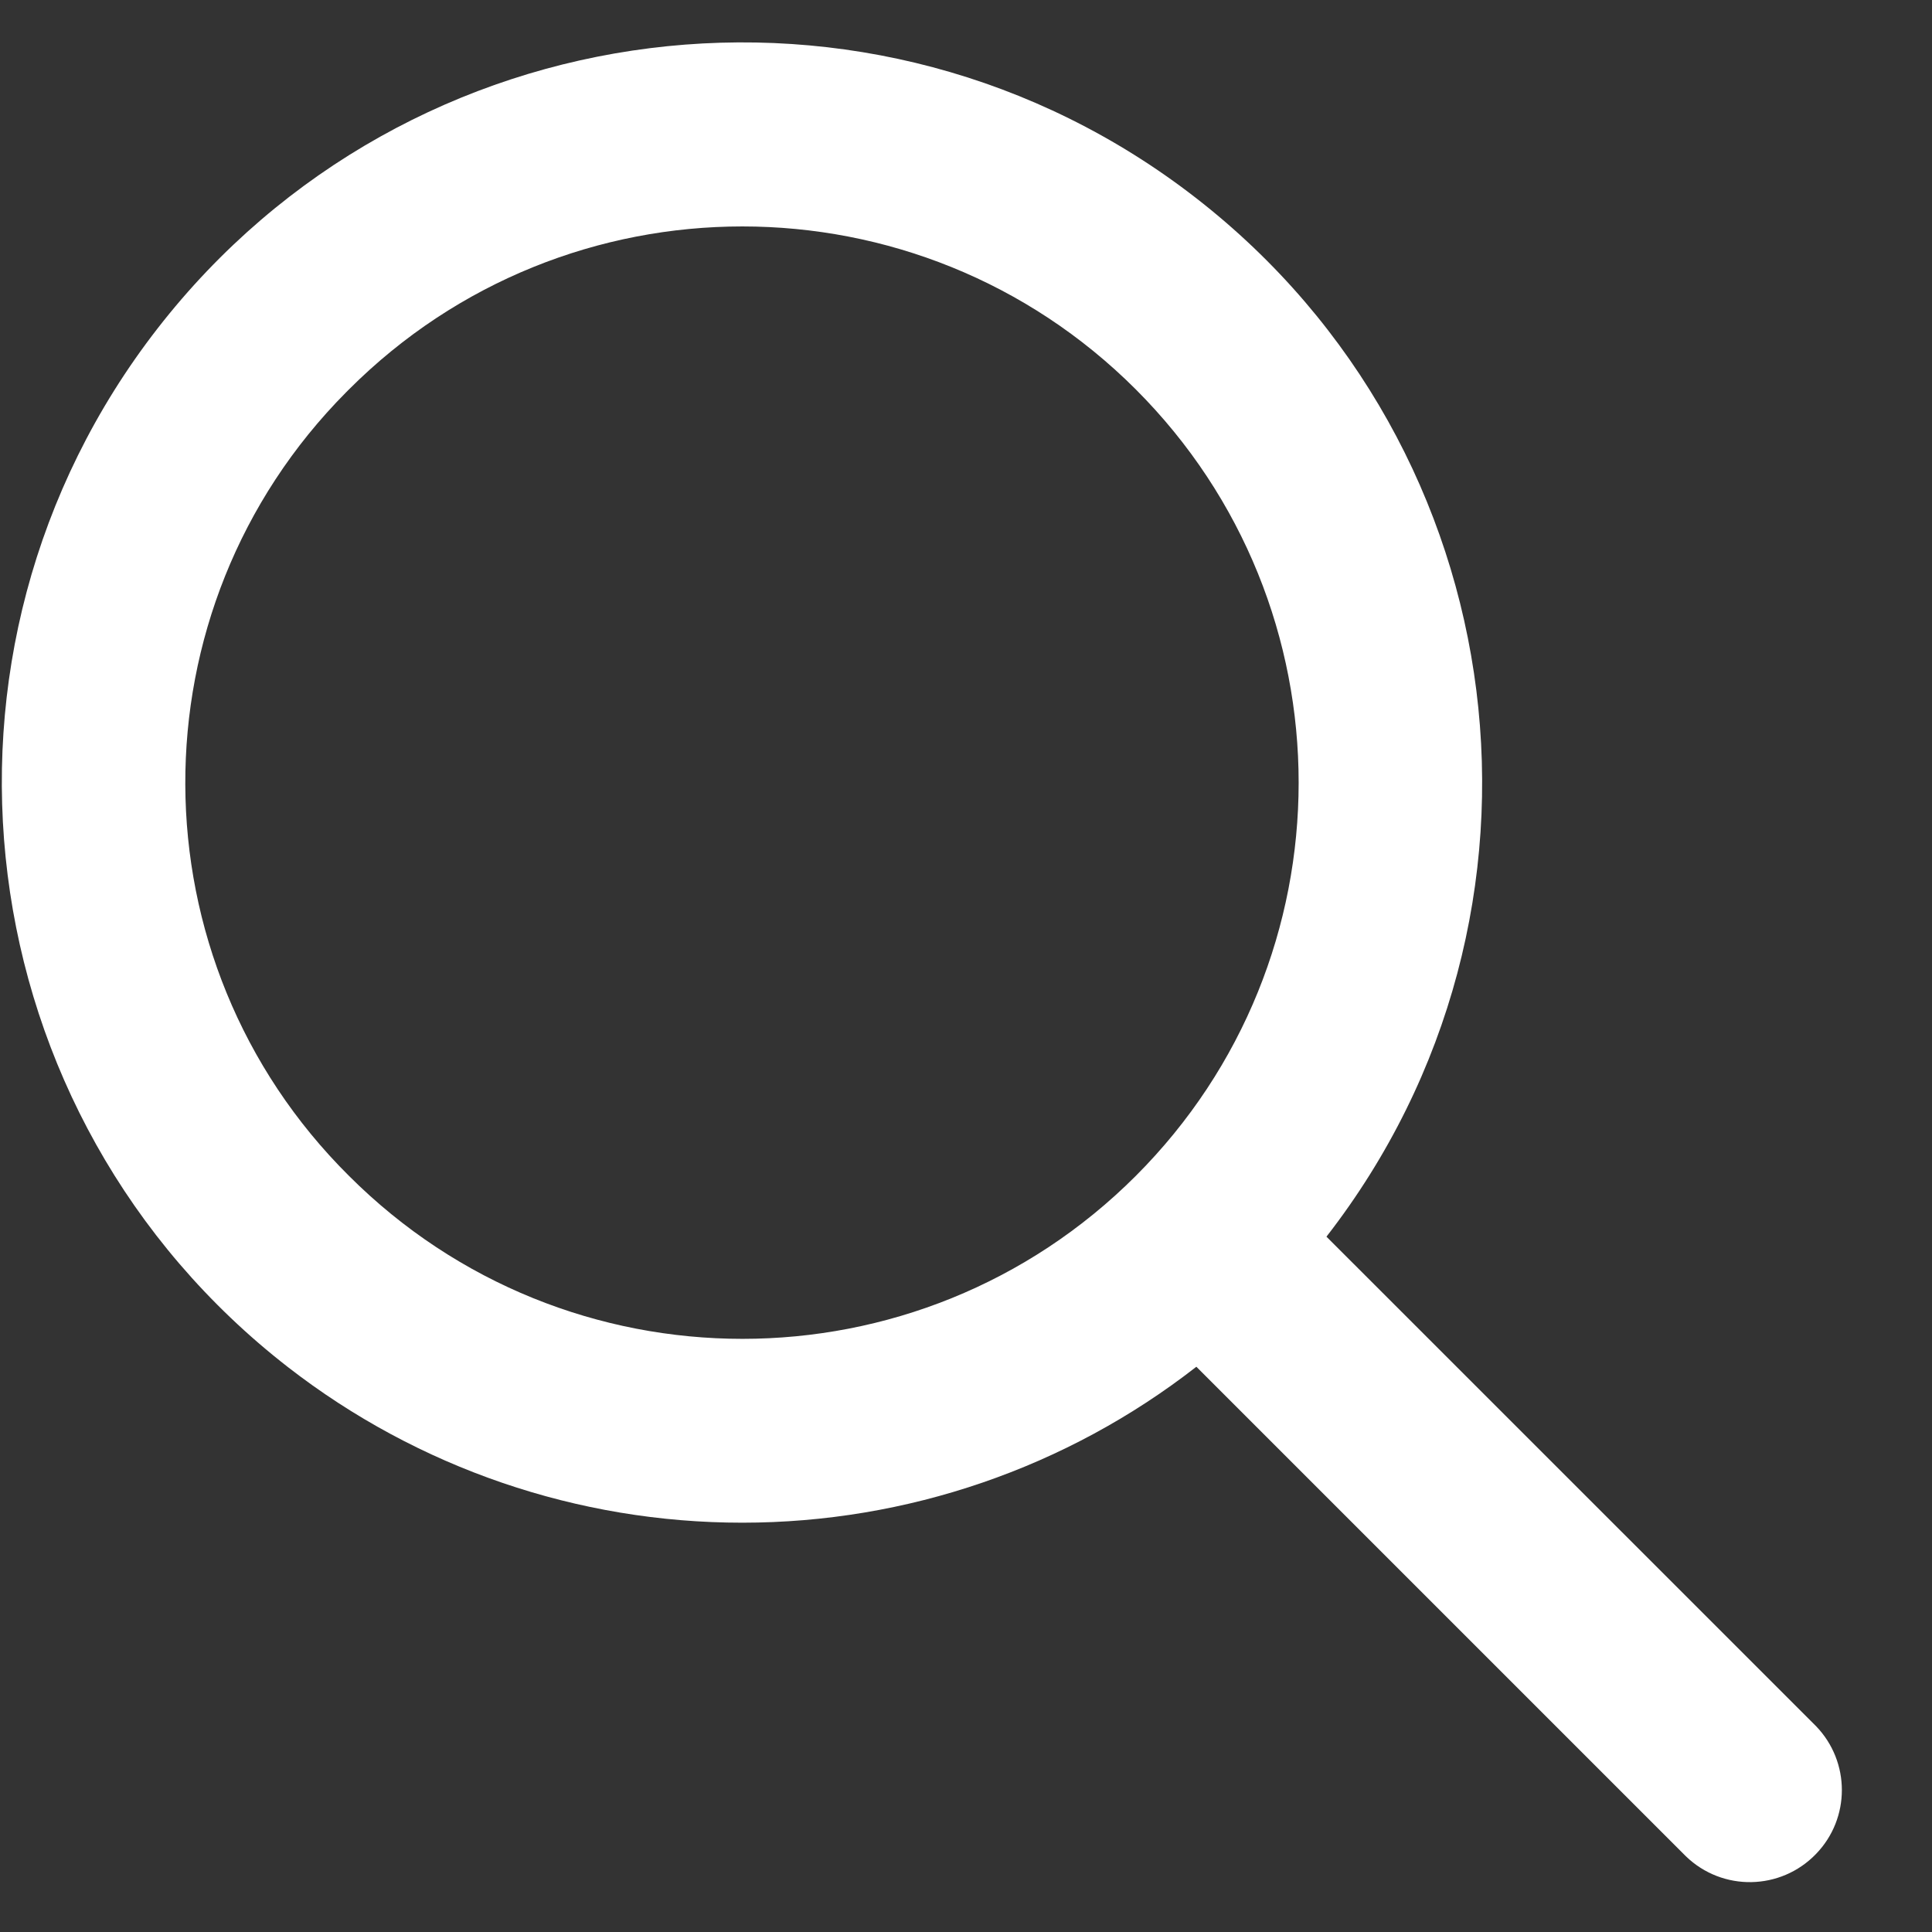 <svg width="21" height="21" viewBox="0 0 21 21" fill="none" xmlns="http://www.w3.org/2000/svg">
<rect x="0" y="0" width="21" height="21" fill="#333333" stroke="none"/>
<path d="M8.069 16.551C9.857 16.551 11.594 15.955 13.004 14.856L18.325 20.177C18.722 20.561 19.355 20.55 19.739 20.152C20.114 19.765 20.114 19.15 19.739 18.762L14.418 13.442C17.144 9.933 16.509 4.879 13.001 2.153C9.492 -0.573 4.438 0.062 1.712 3.571C-1.014 7.08 -0.379 12.134 3.13 14.86C4.543 15.957 6.281 16.552 8.069 16.551ZM3.794 4.232C6.155 1.871 9.983 1.871 12.345 4.232C14.706 6.593 14.706 10.421 12.345 12.782C9.984 15.143 6.156 15.143 3.794 12.782C3.794 12.782 3.794 12.782 3.794 12.782C1.433 10.438 1.419 6.624 3.763 4.263C3.774 4.253 3.784 4.243 3.794 4.232Z" fill="white"/>
</svg>
